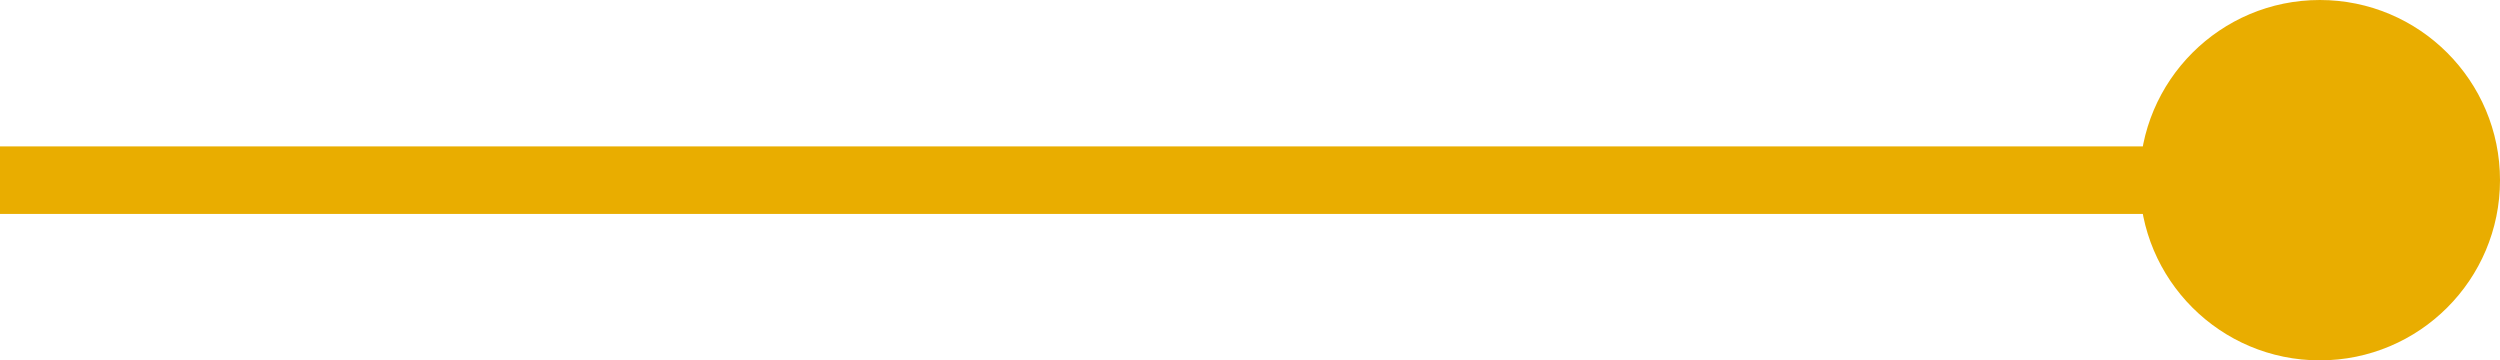 <?xml version="1.0" encoding="UTF-8"?>
<svg xmlns="http://www.w3.org/2000/svg" width="111" height="16" viewBox="0 0 111 16" fill="none">
  <path id="Arrow 9" d="M95 8C95 12.418 98.582 16 103 16C107.418 16 111 12.418 111 8C111 3.582 107.418 0 103 0C98.582 0 95 3.582 95 8ZM0 9.5H103V6.5H0V9.5Z" fill="#E9AD00"></path>
</svg>
